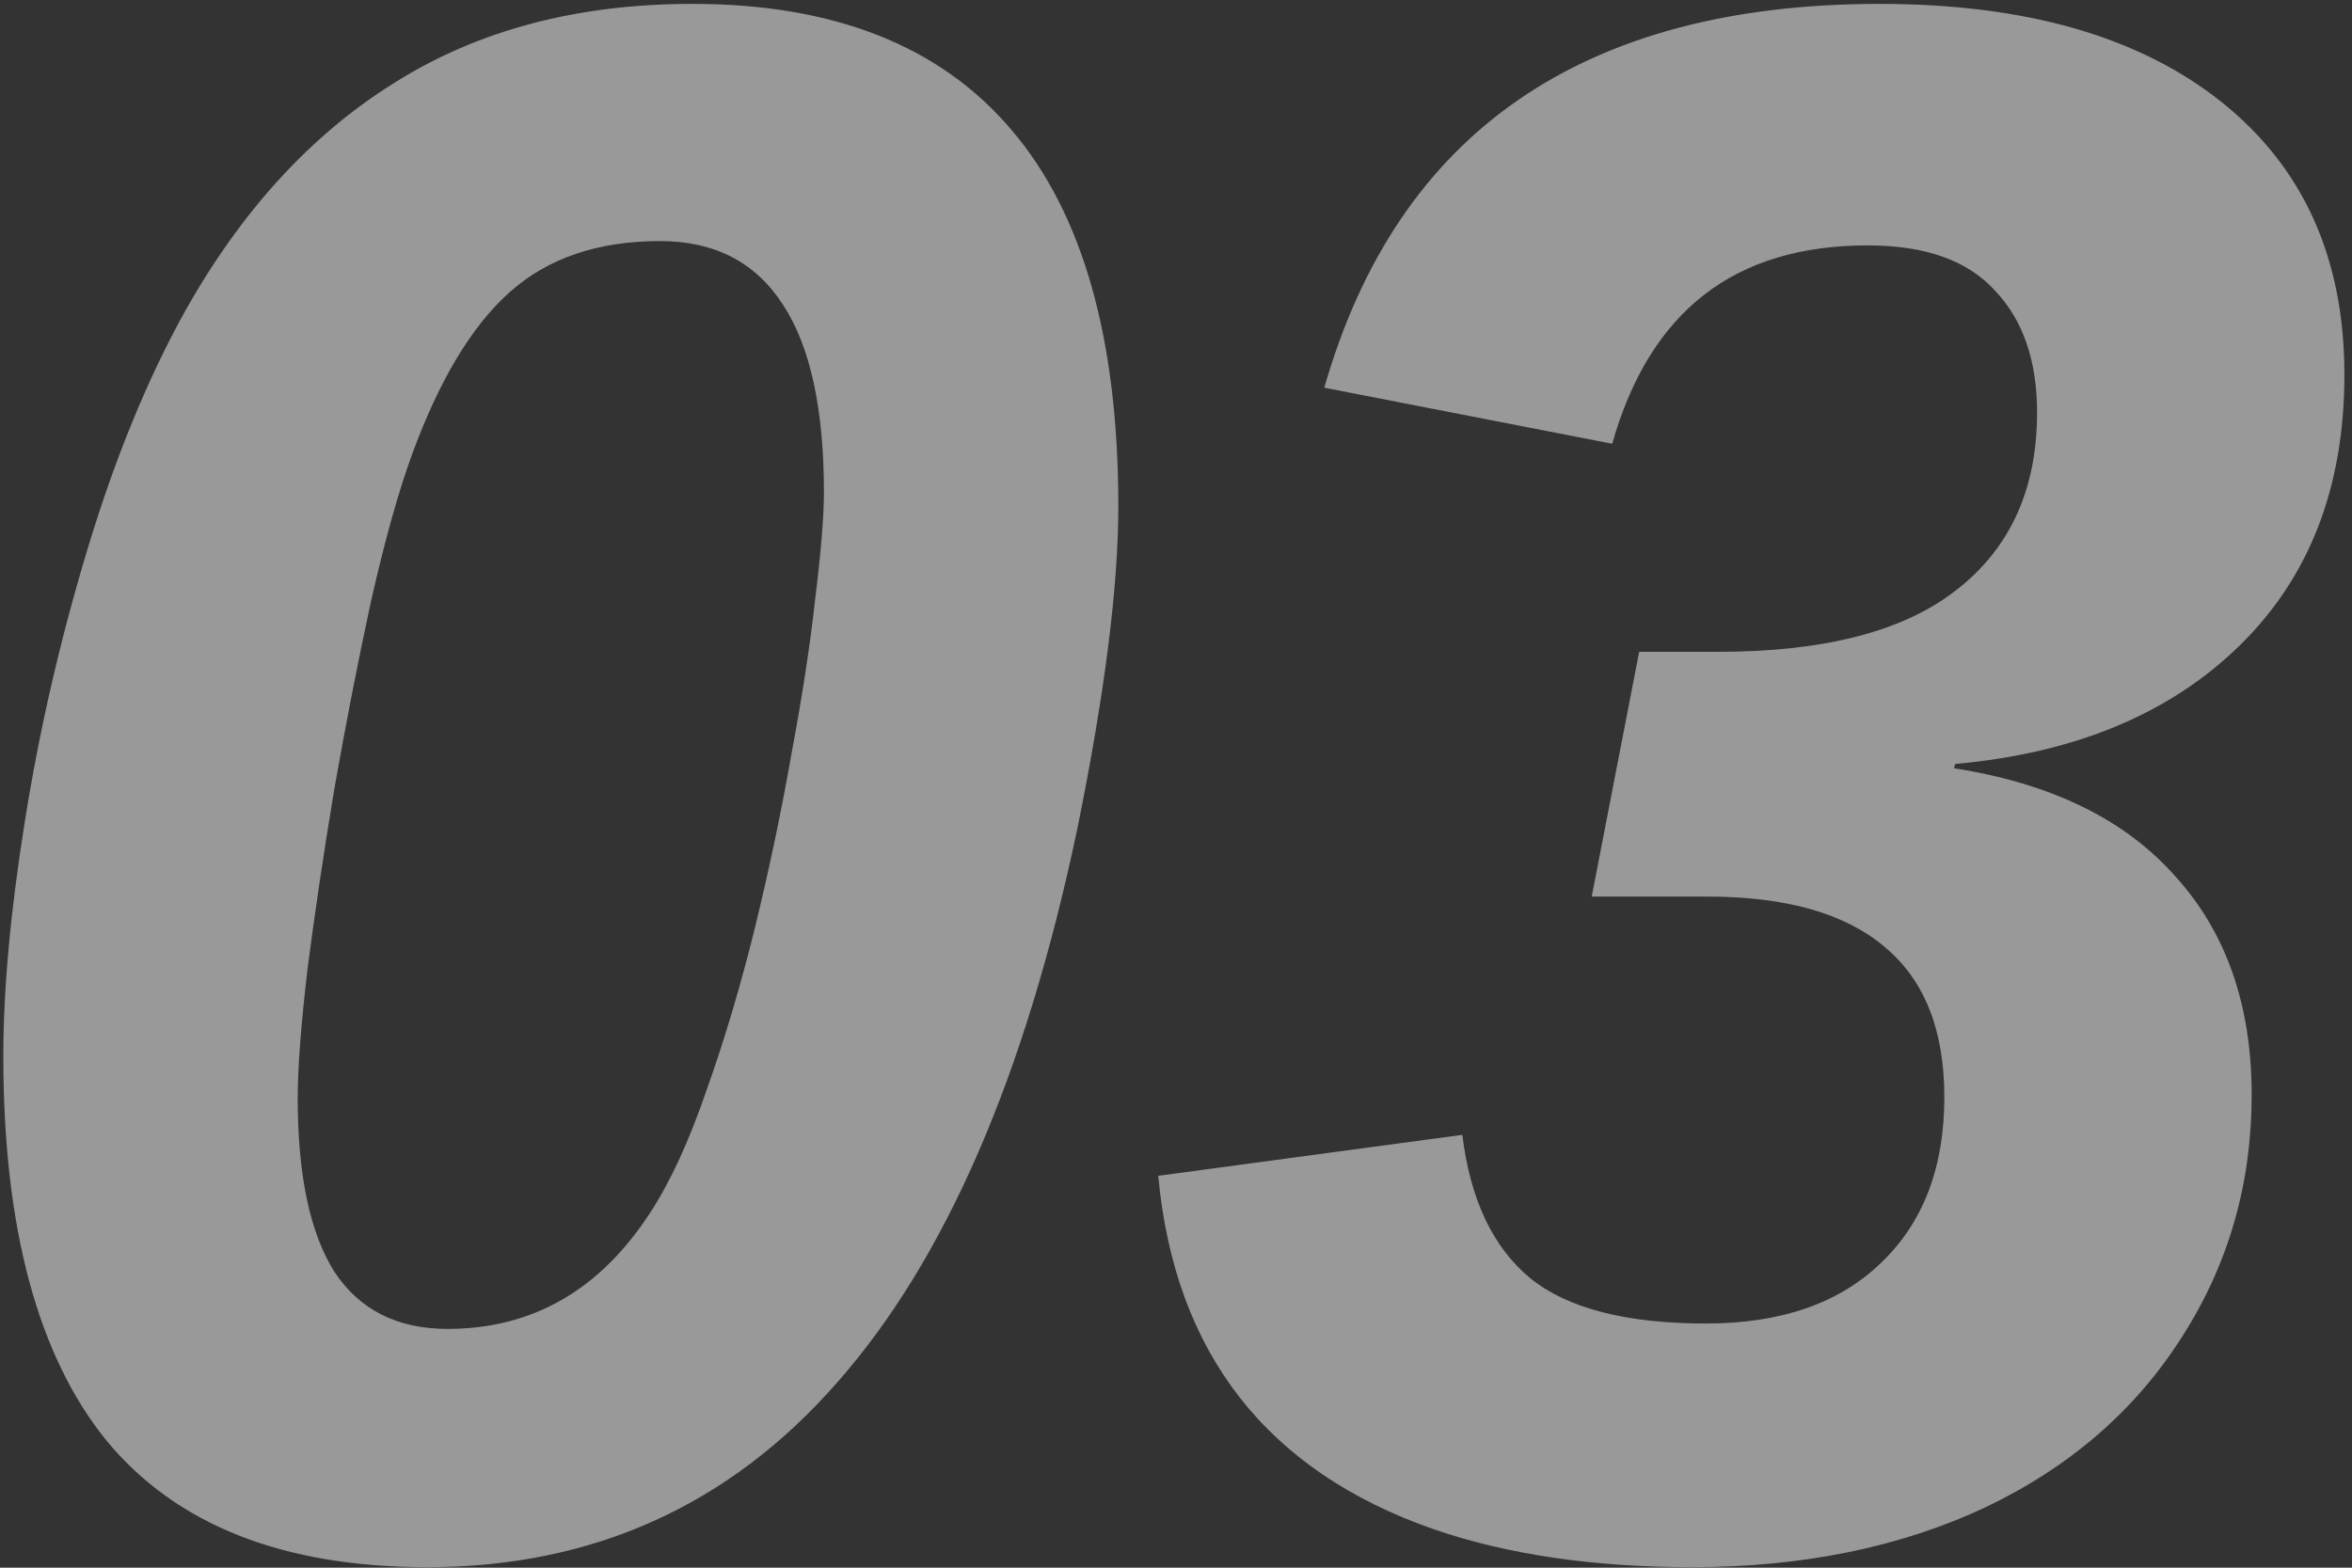 <?xml version="1.0" encoding="UTF-8"?> <svg xmlns="http://www.w3.org/2000/svg" width="213" height="142" viewBox="0 0 213 142" fill="none"><rect x="0" y="0" width="213" height="142" fill="#333333" stroke="none"/> <path d="M62.703 0.352C75.529 0.352 85.164 4.16 91.609 11.777C98.055 19.329 101.277 30.69 101.277 45.859C101.277 53.151 100.04 62.884 97.566 75.059C92.879 97.389 85.62 114.121 75.789 125.254C66.023 136.387 53.654 141.953 38.68 141.953C25.659 141.953 15.991 138.145 9.676 130.527C3.426 122.845 0.301 111.224 0.301 95.664C0.301 89.609 0.952 82.513 2.254 74.375C3.556 66.172 5.444 57.969 7.918 49.766C10.392 41.562 13.322 34.401 16.707 28.281C21.85 19.102 28.198 12.168 35.75 7.48C43.302 2.728 52.286 0.352 62.703 0.352ZM40.535 120.371C48.217 120.371 54.337 116.855 58.895 109.824C60.717 107.025 62.41 103.346 63.973 98.789C65.6 94.232 67.065 89.316 68.367 84.043C69.669 78.704 70.776 73.431 71.688 68.223C72.664 63.014 73.38 58.327 73.836 54.16C74.357 49.928 74.617 46.738 74.617 44.59C74.617 37.038 73.38 31.374 70.906 27.598C68.432 23.756 64.721 21.836 59.773 21.836C54.175 21.836 49.65 23.366 46.199 26.426C42.749 29.486 39.786 34.401 37.312 41.172C36.075 44.557 34.839 48.984 33.602 54.453C32.43 59.857 31.323 65.521 30.281 71.445C29.305 77.305 28.491 82.773 27.84 87.852C27.254 92.865 26.961 96.738 26.961 99.473C26.961 106.439 28.068 111.68 30.281 115.195C32.56 118.646 35.978 120.371 40.535 120.371ZM155.574 59.043C165.275 59.043 172.501 57.155 177.254 53.379C182.072 49.603 184.48 44.264 184.48 37.363C184.48 32.676 183.211 28.997 180.672 26.328C178.198 23.594 174.357 22.227 169.148 22.227C163.094 22.227 158.146 23.724 154.305 26.719C150.464 29.713 147.697 34.206 146.004 40.195L119.93 35.117C123.25 23.529 129.109 14.837 137.508 9.043C145.906 3.249 156.811 0.352 170.223 0.352C183.439 0.352 193.758 3.314 201.18 9.238C208.602 15.163 212.312 23.398 212.312 33.945C212.312 44.102 209.155 52.272 202.84 58.457C196.525 64.642 187.931 68.223 177.059 69.199L176.961 69.59C185.75 70.957 192.423 74.212 196.98 79.356C201.603 84.434 203.914 91.042 203.914 99.18C203.914 107.253 201.798 114.577 197.566 121.152C193.335 127.793 187.378 132.936 179.695 136.582C172.013 140.163 163.191 141.953 153.23 141.953C144.311 141.953 136.531 140.814 129.891 138.535C114.721 133.262 106.388 122.585 104.891 106.504L132.43 102.793C133.146 108.652 135.197 112.982 138.582 115.781C141.967 118.516 147.273 119.883 154.5 119.883C161.271 119.883 166.544 118.06 170.32 114.414C174.161 110.768 176.082 105.755 176.082 99.375C176.082 93.32 174.292 88.796 170.711 85.801C167.13 82.741 161.759 81.211 154.598 81.211H144.148L148.445 59.043H155.574Z" fill="white" fill-opacity="0.5"></path> </svg> 